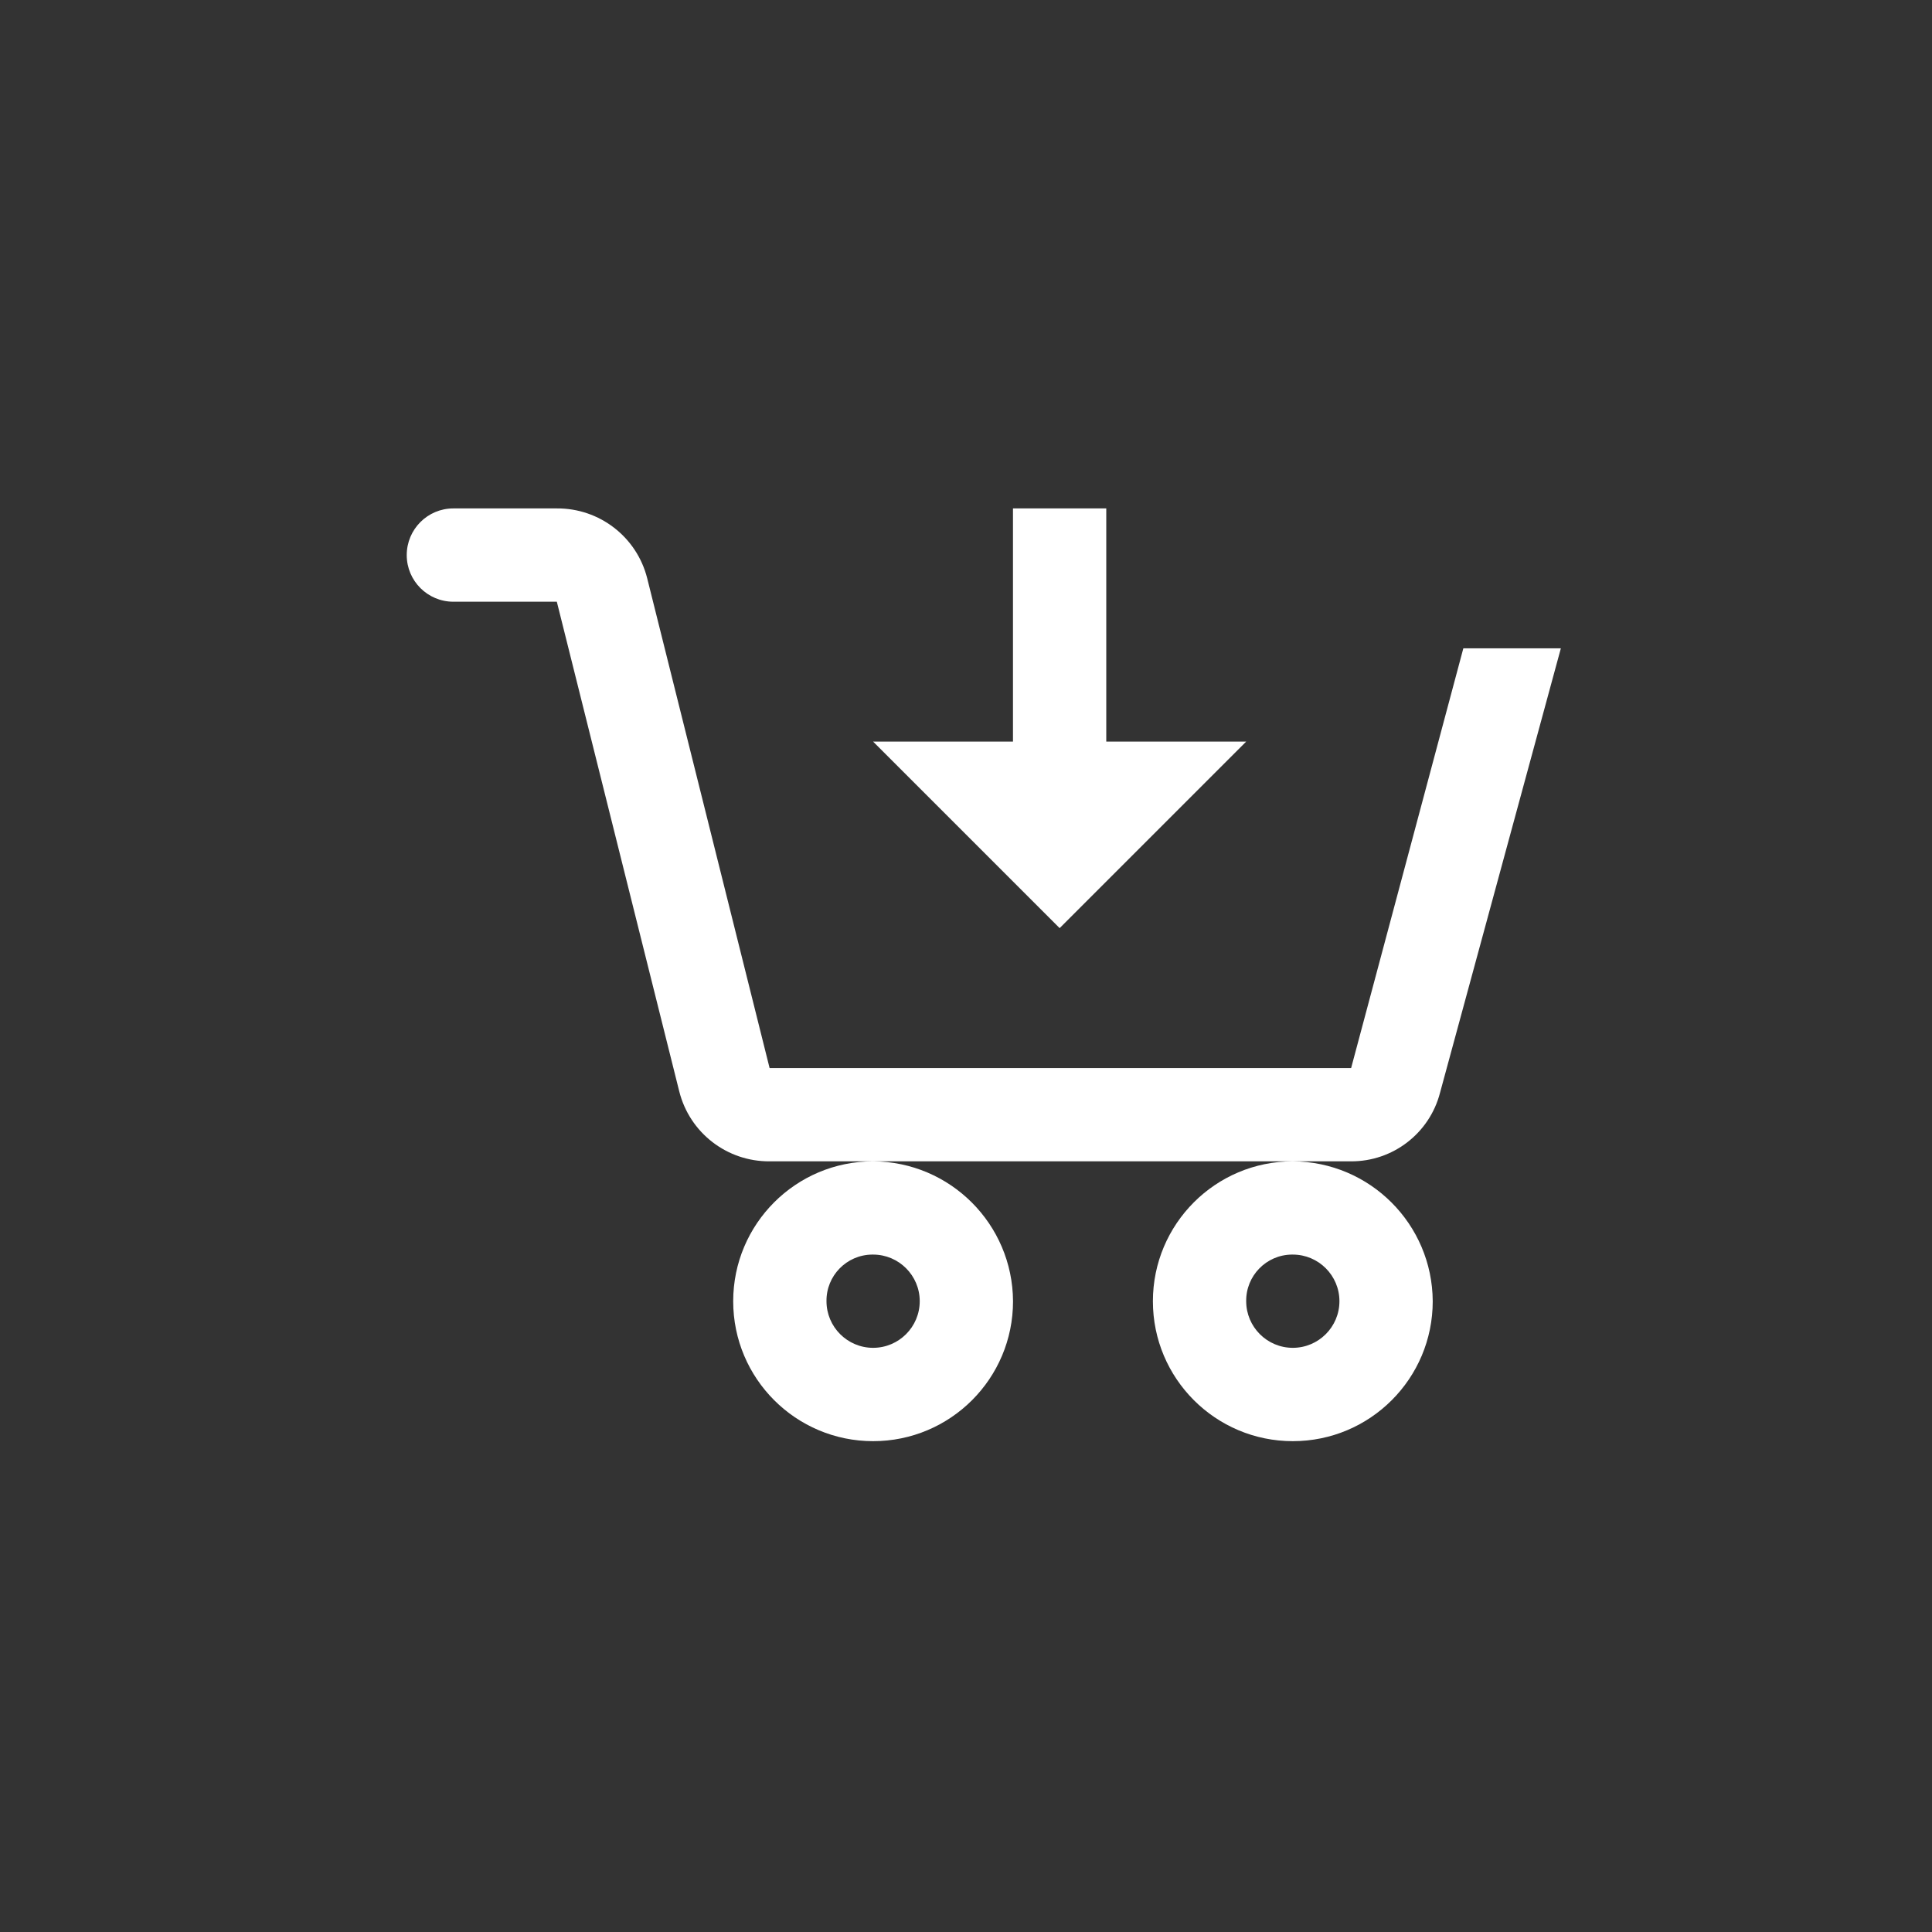 <?xml version="1.0" encoding="utf-8"?>
<!-- Generator: Adobe Illustrator 26.0.3, SVG Export Plug-In . SVG Version: 6.00 Build 0)  -->
<svg version="1.1" id="コンポーネント_50_9" xmlns="http://www.w3.org/2000/svg" xmlns:xlink="http://www.w3.org/1999/xlink"
	 x="0px" y="0px" width="38px" height="38px" viewBox="0 0 38 38" style="enable-background:new 0 0 38 38;" xml:space="preserve">
<rect x="0" y="0" width="38" height="38" fill="#333333" stroke="none"/>
<path fill="#FFFFFF" id="cart-arrow-down-solid" d="M8.917,10C8.41,10,8,10.411,8,10.918c0,0.507,0.411,0.917,0.917,0.917h2.035l2.408,9.631
	c0.204,0.814,0.938,1.382,1.777,1.376h11.437c0.822,0.003,1.542-0.551,1.749-1.347l2.377-8.743h-1.918l-2.207,8.255H15.137
	l-2.407-9.631c-0.204-0.814-0.939-1.382-1.778-1.376H8.917z M25.428,22.842c-1.52,0-2.752,1.232-2.752,2.752
	c0,1.52,1.232,2.752,2.752,2.752c1.52,0,2.752-1.232,2.752-2.752C28.172,24.077,26.945,22.85,25.428,22.842z M17.173,22.842
	c-1.52,0-2.752,1.232-2.752,2.752c0,1.52,1.232,2.752,2.752,2.752c1.52,0,2.752-1.232,2.752-2.752
	C19.917,24.077,18.69,22.85,17.173,22.842z M19.924,10v4.586h-2.751l3.669,3.669l3.669-3.669h-2.752V10H19.924z M17.173,24.676
	c0.506,0,0.917,0.411,0.917,0.917s-0.411,0.917-0.917,0.917s-0.917-0.411-0.917-0.917l0,0c-0.006-0.5,0.395-0.911,0.895-0.917
	C17.158,24.676,17.166,24.676,17.173,24.676z M25.428,24.676c0.506,0,0.917,0.411,0.917,0.917s-0.411,0.917-0.917,0.917
	s-0.917-0.411-0.917-0.917l0,0c-0.006-0.5,0.395-0.911,0.895-0.917C25.413,24.676,25.421,24.676,25.428,24.676z"/>
</svg>
